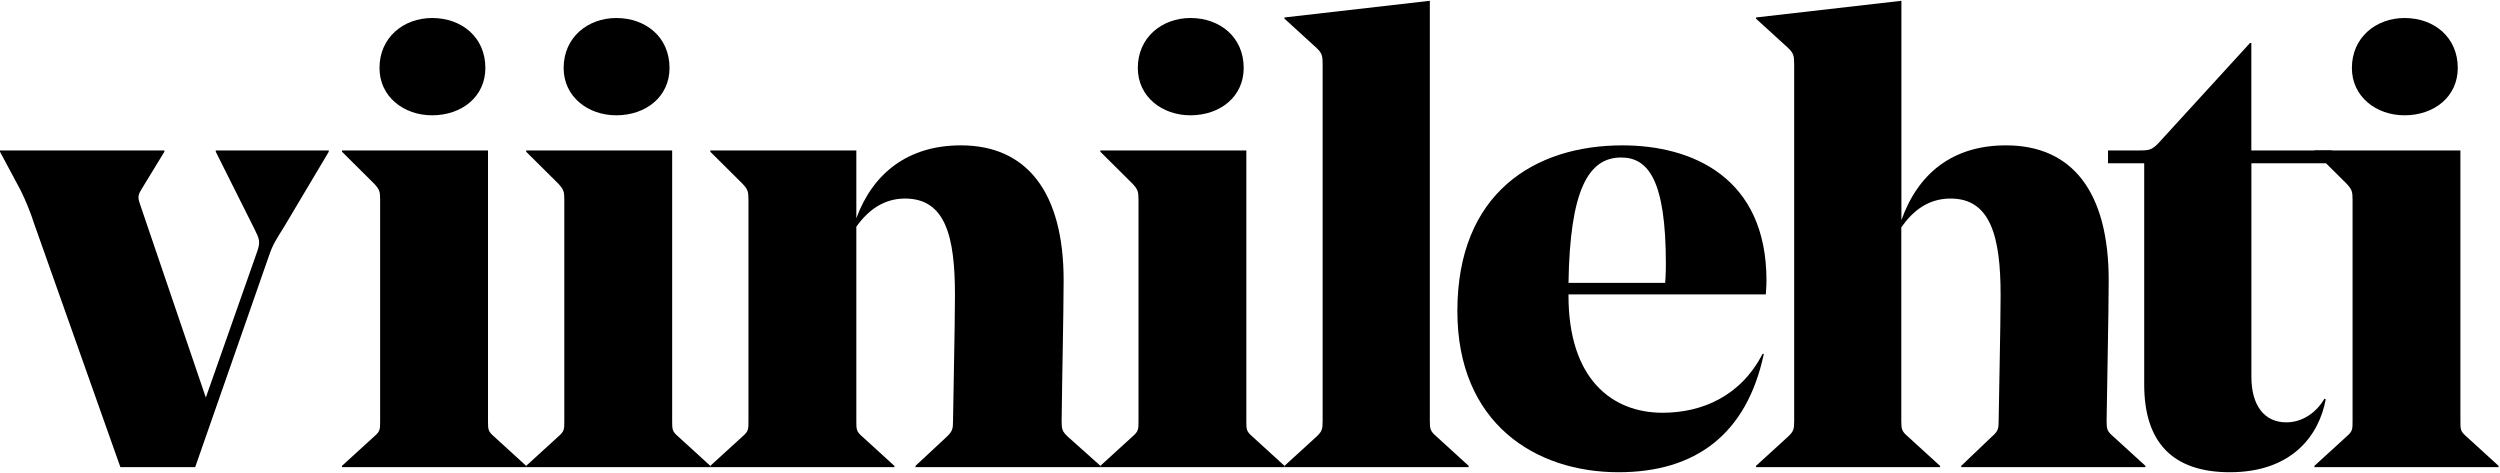 <svg xmlns="http://www.w3.org/2000/svg" width="148" height="28" viewBox="0 0 148 28" fill="none"><path d="M11.556 27.653H7.126L2.027 13.258C1.807 12.573 1.536 11.904 1.216 11.257L0 8.983V8.908H9.732V8.983L8.408 11.152C8.174 11.531 8.136 11.645 8.292 12.099L12.185 23.535L15.185 15.005C15.457 14.286 15.341 14.134 15.068 13.566L12.773 8.983V8.908H19.463V8.983L16.827 13.414C16.359 14.171 16.164 14.437 15.931 15.12L11.556 27.653Z" fill="black"></path><path d="M28.89 8.908V24.927C28.89 25.419 28.89 25.533 29.241 25.837L31.149 27.578V27.653H20.246V27.578L22.153 25.837C22.504 25.533 22.504 25.419 22.504 24.927V11.825C22.504 11.332 22.466 11.217 22.153 10.878L20.246 8.983V8.908H28.89ZM22.466 4.024C22.466 2.206 23.905 1.066 25.58 1.066C27.333 1.066 28.734 2.202 28.734 4.024C28.734 5.728 27.333 6.826 25.58 6.826C23.905 6.826 22.466 5.728 22.466 4.024Z" fill="black"></path><path d="M39.792 8.908V24.927C39.792 25.419 39.792 25.533 40.142 25.837L42.05 27.578V27.653H31.149V27.578L33.057 25.837C33.407 25.533 33.407 25.419 33.407 24.927V11.825C33.407 11.332 33.367 11.217 33.057 10.878L31.149 8.983V8.908H39.792ZM33.367 4.024C33.367 2.206 34.808 1.066 36.483 1.066C38.235 1.066 39.636 2.202 39.636 4.024C39.636 5.728 38.235 6.826 36.483 6.826C34.808 6.826 33.367 5.728 33.367 4.024Z" fill="black"></path><path d="M62.849 24.927C62.849 25.419 62.888 25.533 63.198 25.837L65.146 27.578V27.653H54.198V27.578L56.068 25.837C56.378 25.533 56.418 25.381 56.418 24.965C56.418 24.397 56.534 19.284 56.534 17.472C56.534 14.027 55.989 11.754 53.576 11.754C52.329 11.754 51.395 12.436 50.695 13.42V24.933C50.695 25.424 50.695 25.539 51.044 25.843L52.952 27.584V27.653H42.05V27.578L43.958 25.837C44.309 25.533 44.309 25.419 44.309 24.927V11.825C44.309 11.332 44.27 11.217 43.958 10.878L42.05 8.983V8.908H50.695V12.923C51.668 10.271 53.736 8.605 56.885 8.605C60.779 8.605 62.967 11.365 62.967 16.597C62.959 18.943 62.882 21.934 62.849 24.927Z" fill="black"></path><path d="M73.783 8.908V24.927C73.783 25.419 73.783 25.533 74.134 25.837L76.042 27.578V27.653H65.14V27.578L67.048 25.837C67.399 25.533 67.399 25.419 67.399 24.927V11.825C67.399 11.332 67.358 11.217 67.048 10.878L65.14 8.983V8.908H73.783ZM67.358 4.024C67.358 2.206 68.8 1.066 70.474 1.066C72.226 1.066 73.627 2.202 73.627 4.024C73.627 5.728 72.226 6.826 70.474 6.826C68.8 6.826 67.358 5.728 67.358 4.024Z" fill="black"></path><path d="M84.646 24.927C84.646 25.419 84.686 25.533 85.035 25.837L86.943 27.578V27.653H76.042V27.578L77.949 25.837C78.262 25.533 78.3 25.419 78.3 24.927V3.793C78.3 3.302 78.262 3.151 77.949 2.847L76.042 1.106V1.033L84.646 0.047V24.927Z" fill="black"></path><path d="M92.855 17.429V17.504C92.855 22.433 95.425 24.435 98.424 24.435C100.76 24.435 103.057 23.449 104.342 20.95H104.419C103.405 25.722 100.364 27.956 95.815 27.956C90.909 27.956 86.276 25.077 86.276 18.413C86.276 11.407 90.87 8.605 96.048 8.605C100.176 8.605 104.575 10.5 104.575 16.597C104.575 16.709 104.575 16.975 104.537 17.429H92.855ZM92.855 16.746H98.578C98.619 16.255 98.619 15.761 98.619 15.611C98.619 10.649 97.567 9.324 95.971 9.324C94.029 9.324 92.94 11.257 92.855 16.746Z" fill="black"></path><path d="M124.711 24.927C124.711 25.419 124.75 25.533 125.101 25.837L127.008 27.578V27.653H116.105V27.578L117.93 25.837C118.28 25.533 118.319 25.381 118.319 24.965C118.319 24.397 118.436 19.284 118.436 17.472C118.436 14.027 117.851 11.754 115.477 11.754C114.153 11.754 113.246 12.473 112.557 13.459V24.933C112.557 25.424 112.596 25.539 112.946 25.843L114.854 27.584V27.653H103.957V27.578L105.865 25.837C106.177 25.533 106.215 25.419 106.215 24.927V3.793C106.215 3.302 106.177 3.151 105.865 2.847L103.957 1.106V1.033L112.563 0.047V13.035C113.534 10.3 115.562 8.605 118.753 8.605C122.686 8.605 124.835 11.365 124.835 16.597C124.827 18.943 124.75 21.934 124.711 24.927Z" fill="black"></path><path d="M138.066 9.666H133.283V22.315C133.283 24.018 134.062 25.003 135.347 25.003C136.361 25.003 137.172 24.36 137.606 23.602L137.683 23.64C137.293 25.76 135.698 27.956 132.006 27.956C128.618 27.956 126.937 26.182 126.937 22.768V9.666H124.794V8.908H126.546C127.171 8.908 127.357 8.908 127.763 8.492L133.2 2.545H133.279V8.908H138.066V9.666Z" fill="black"></path><path d="M145.656 8.908V24.927C145.656 25.419 145.656 25.533 146.007 25.837L147.915 27.578V27.653H137.014V27.578L138.921 25.837C139.272 25.533 139.272 25.419 139.272 24.927V11.825C139.272 11.332 139.232 11.217 138.921 10.878L137.014 8.983V8.908H145.656ZM139.232 4.024C139.232 2.206 140.673 1.066 142.348 1.066C144.099 1.066 145.5 2.202 145.5 4.024C145.5 5.728 144.099 6.826 142.348 6.826C140.673 6.826 139.232 5.728 139.232 4.024Z" fill="black"></path></svg>